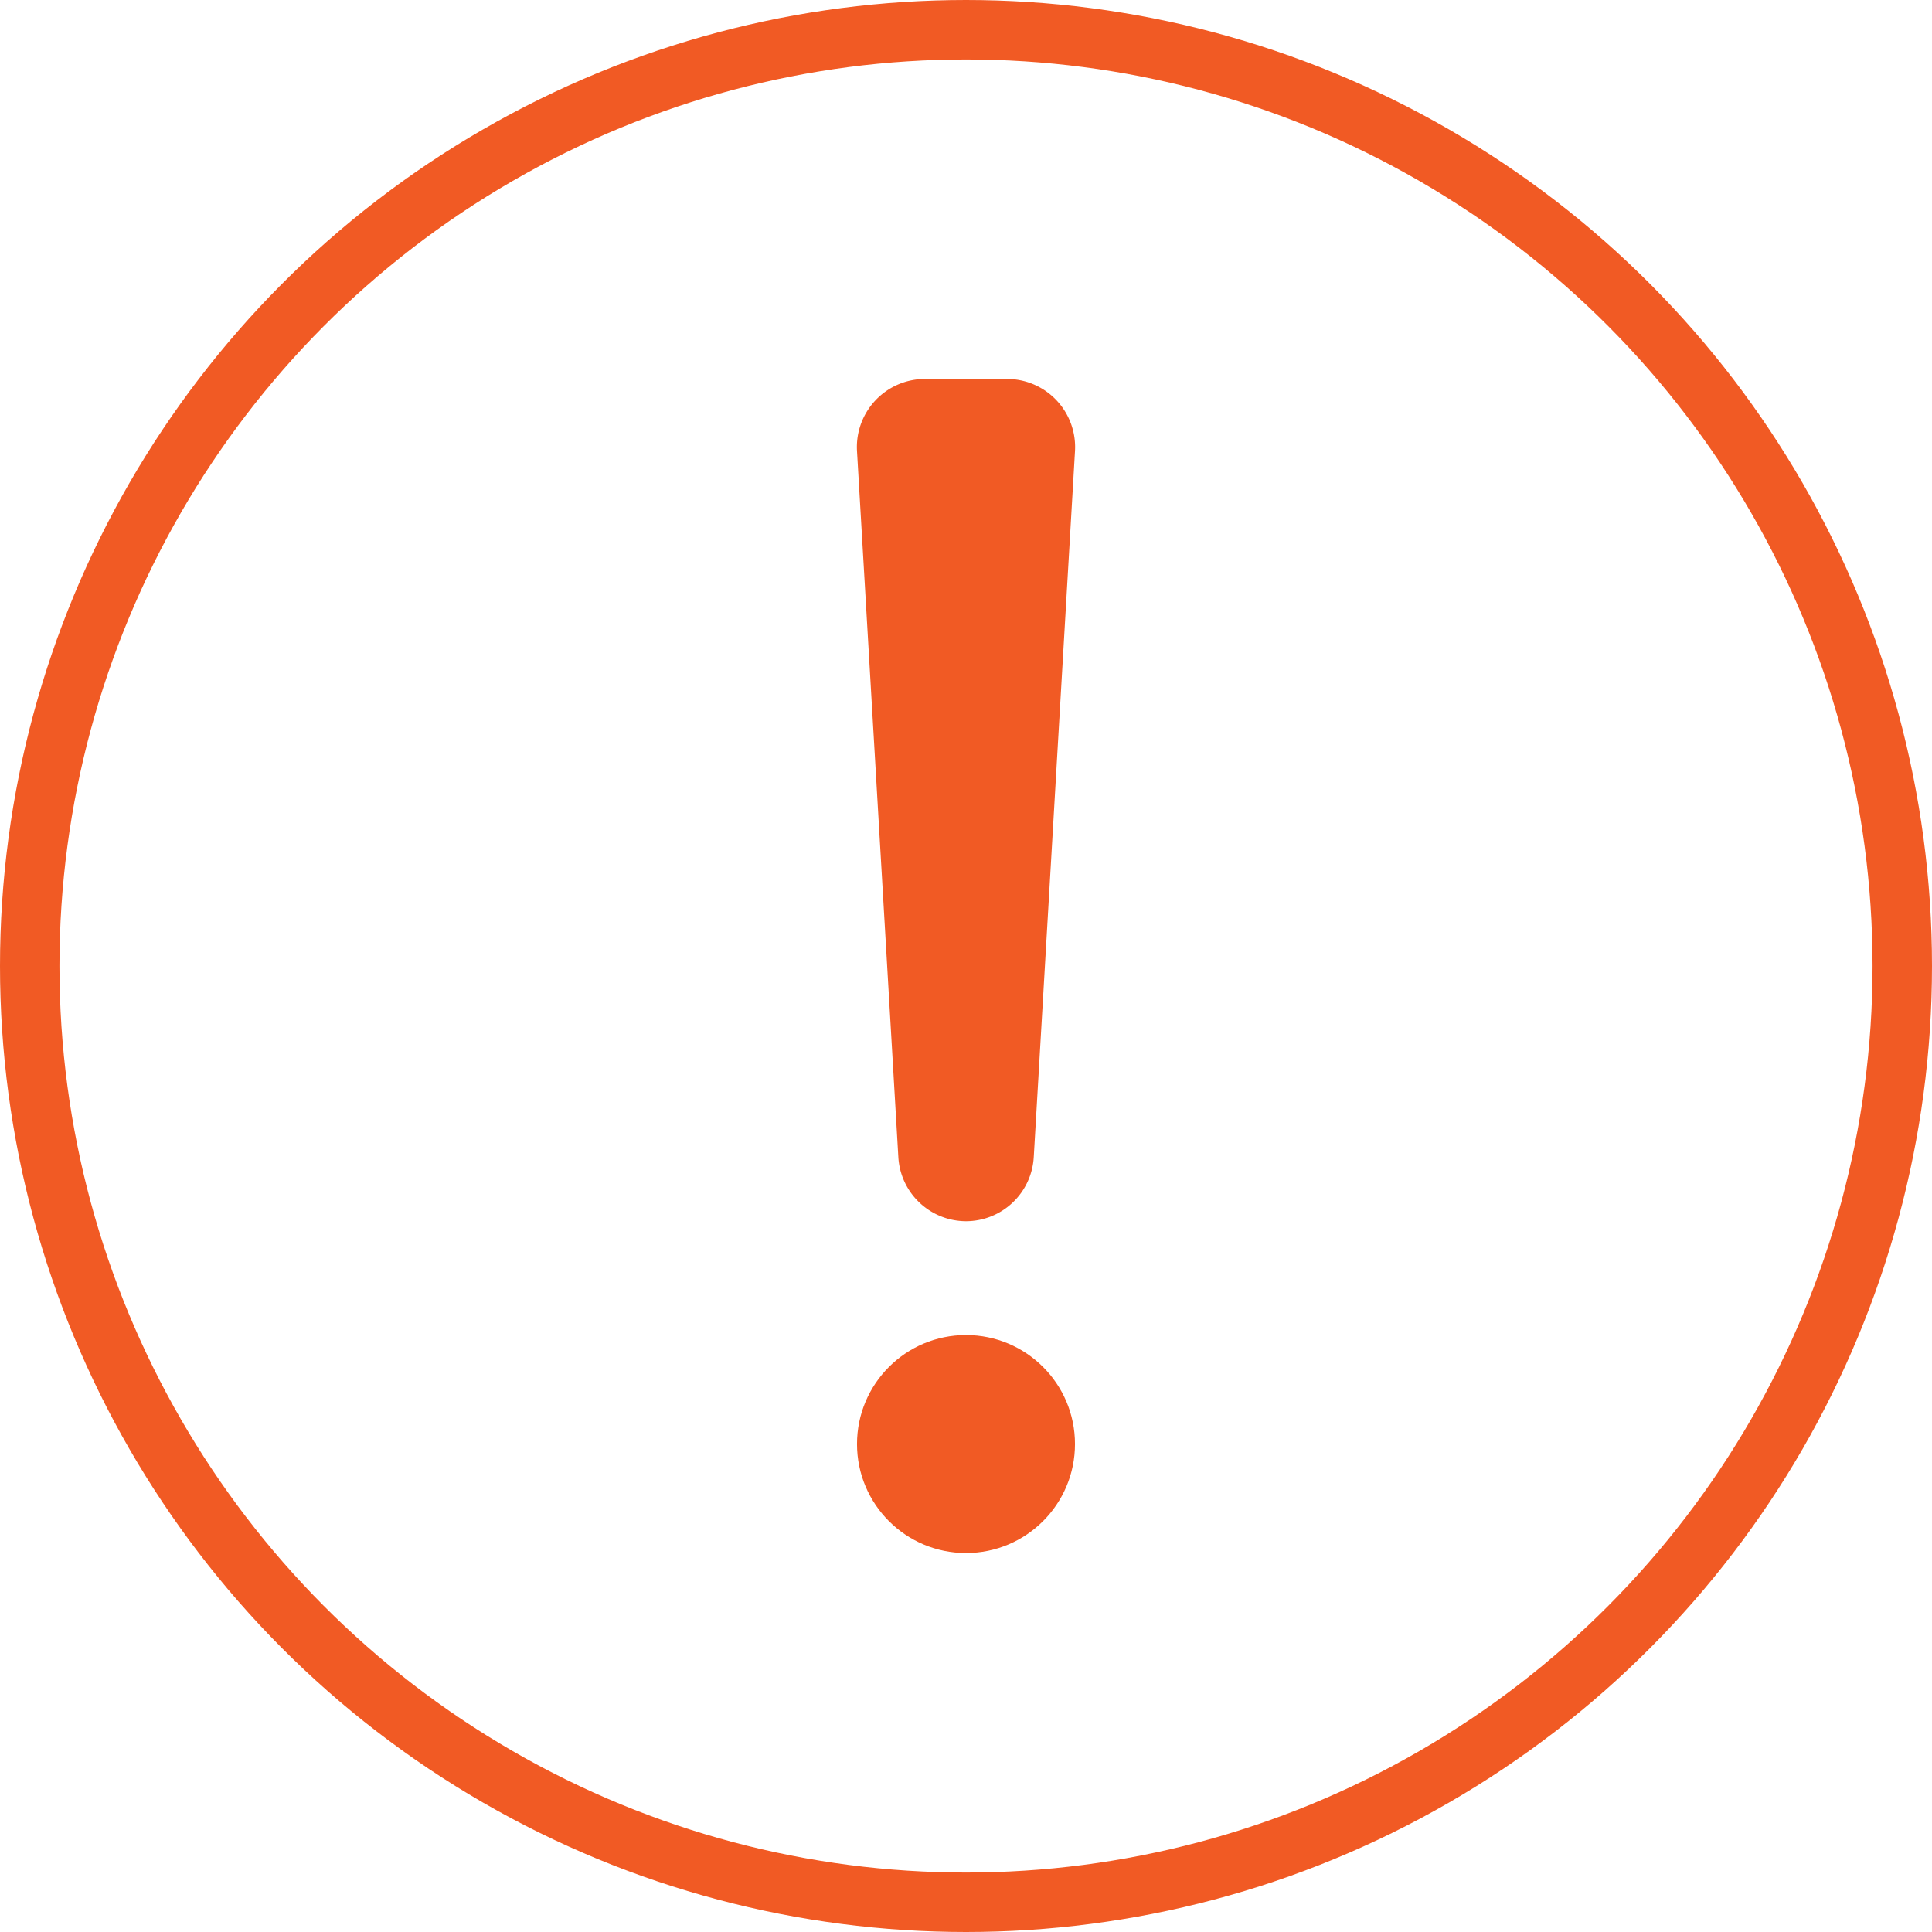 <svg xmlns="http://www.w3.org/2000/svg" width="390" height="390" viewBox="0 0 390 390">
  <defs>
    <style>
      .cls-1 {
        fill: none;
        stroke: #f15a24;
        stroke-miterlimit: 10;
        stroke-width: 12px;
      }

      .cls-2 {
        fill: #f15a24;
      }
    </style>
  </defs>
  <g id="dx-high-intensity-hvr" transform="translate(-105 -105)">
    <circle id="Ellipse_11" data-name="Ellipse 11" class="cls-1" cx="189" cy="189" r="189" transform="translate(111 111)"/>
    <path id="Path_241" data-name="Path 241" class="cls-2" d="M286.34,338.52,278,196.1a13.75,13.75,0,0,1,13.66-14.6H308.3A13.75,13.75,0,0,1,322,196.1l-8.32,142.42a13.72,13.72,0,0,1-13.66,13h0A13.72,13.72,0,0,1,286.34,338.52Z"/>
    <circle id="Ellipse_12" data-name="Ellipse 12" class="cls-2" cx="22" cy="22" r="22" transform="translate(278 374.5)"/>
  </g>
</svg>
